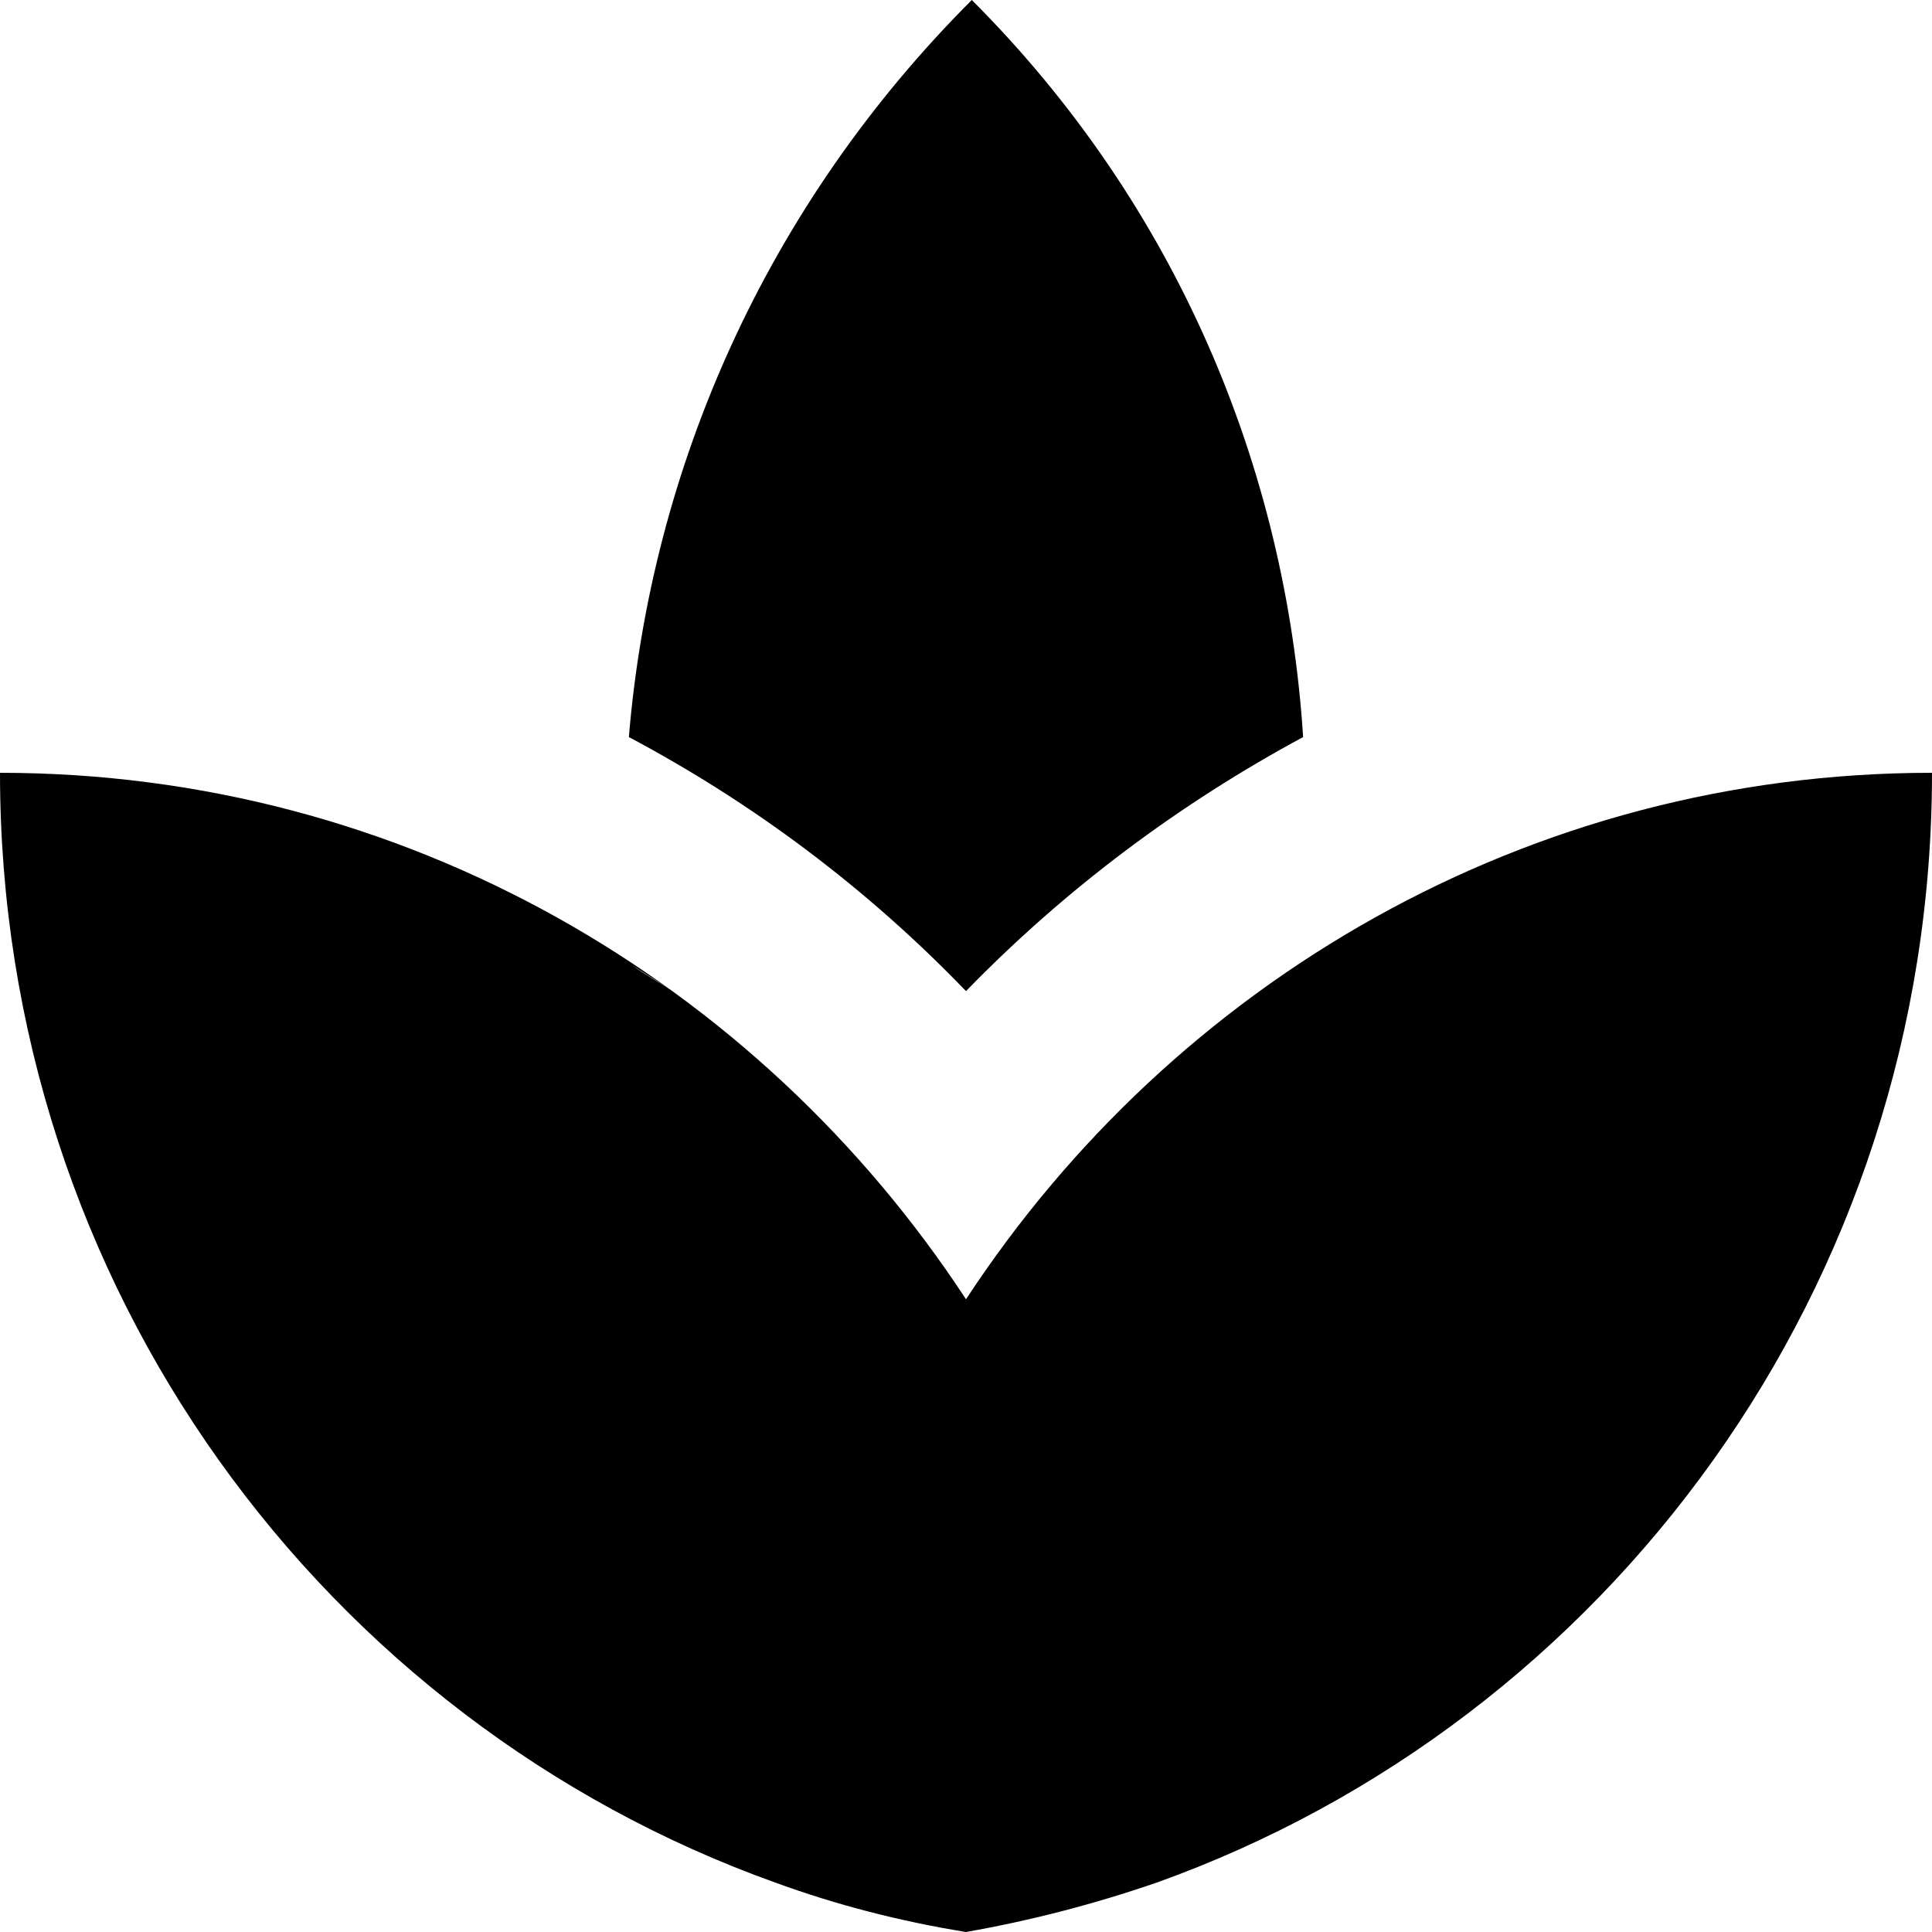 <?xml version="1.0" encoding="UTF-8"?>
<svg width="20px" height="20px" viewBox="0 0 20 20" version="1.1" xmlns="http://www.w3.org/2000/svg" xmlns:xlink="http://www.w3.org/1999/xlink">
    <!-- Generator: Sketch 41.1 (35376) - http://www.bohemiancoding.com/sketch -->
    <title>ic_spa_24px</title>
    <desc>Created with Sketch.</desc>
    <defs></defs>
    <g id="Page-1" stroke="none" stroke-width="1" fill="none" fill-rule="evenodd">
        <g id="ic_spa_24px" fill="#000000">
            <path d="M13.49,7.63 C13.31,4.84 12.18,2.12 10.06,2.66453526e-15 C7.92,2.14 6.74,4.86 6.51,7.63 C7.79,8.31 8.97,9.19 10,10.26 C11.03,9.2 12.21,8.32 13.49,7.63 L13.49,7.63 Z M6.99,10.28 C6.85,10.18 6.69,10.09 6.54,9.99 C6.69,10.1 6.85,10.18 6.99,10.28 Z M13.41,10.03 C13.28,10.12 13.14,10.19 13.01,10.29 C13.14,10.19 13.28,10.12 13.41,10.03 Z M10,13.45 C7.85,10.17 4.18,8 0,8 C0,13.32 3.36,17.82 8.03,19.49 C8.66,19.72 9.32,19.89 10,20 C10.68,19.88 11.33,19.71 11.97,19.49 C16.64,17.82 20,13.32 20,8 C15.82,8 12.15,10.17 10,13.45 Z" id="Shape"></path>
        </g>
    </g>
</svg>